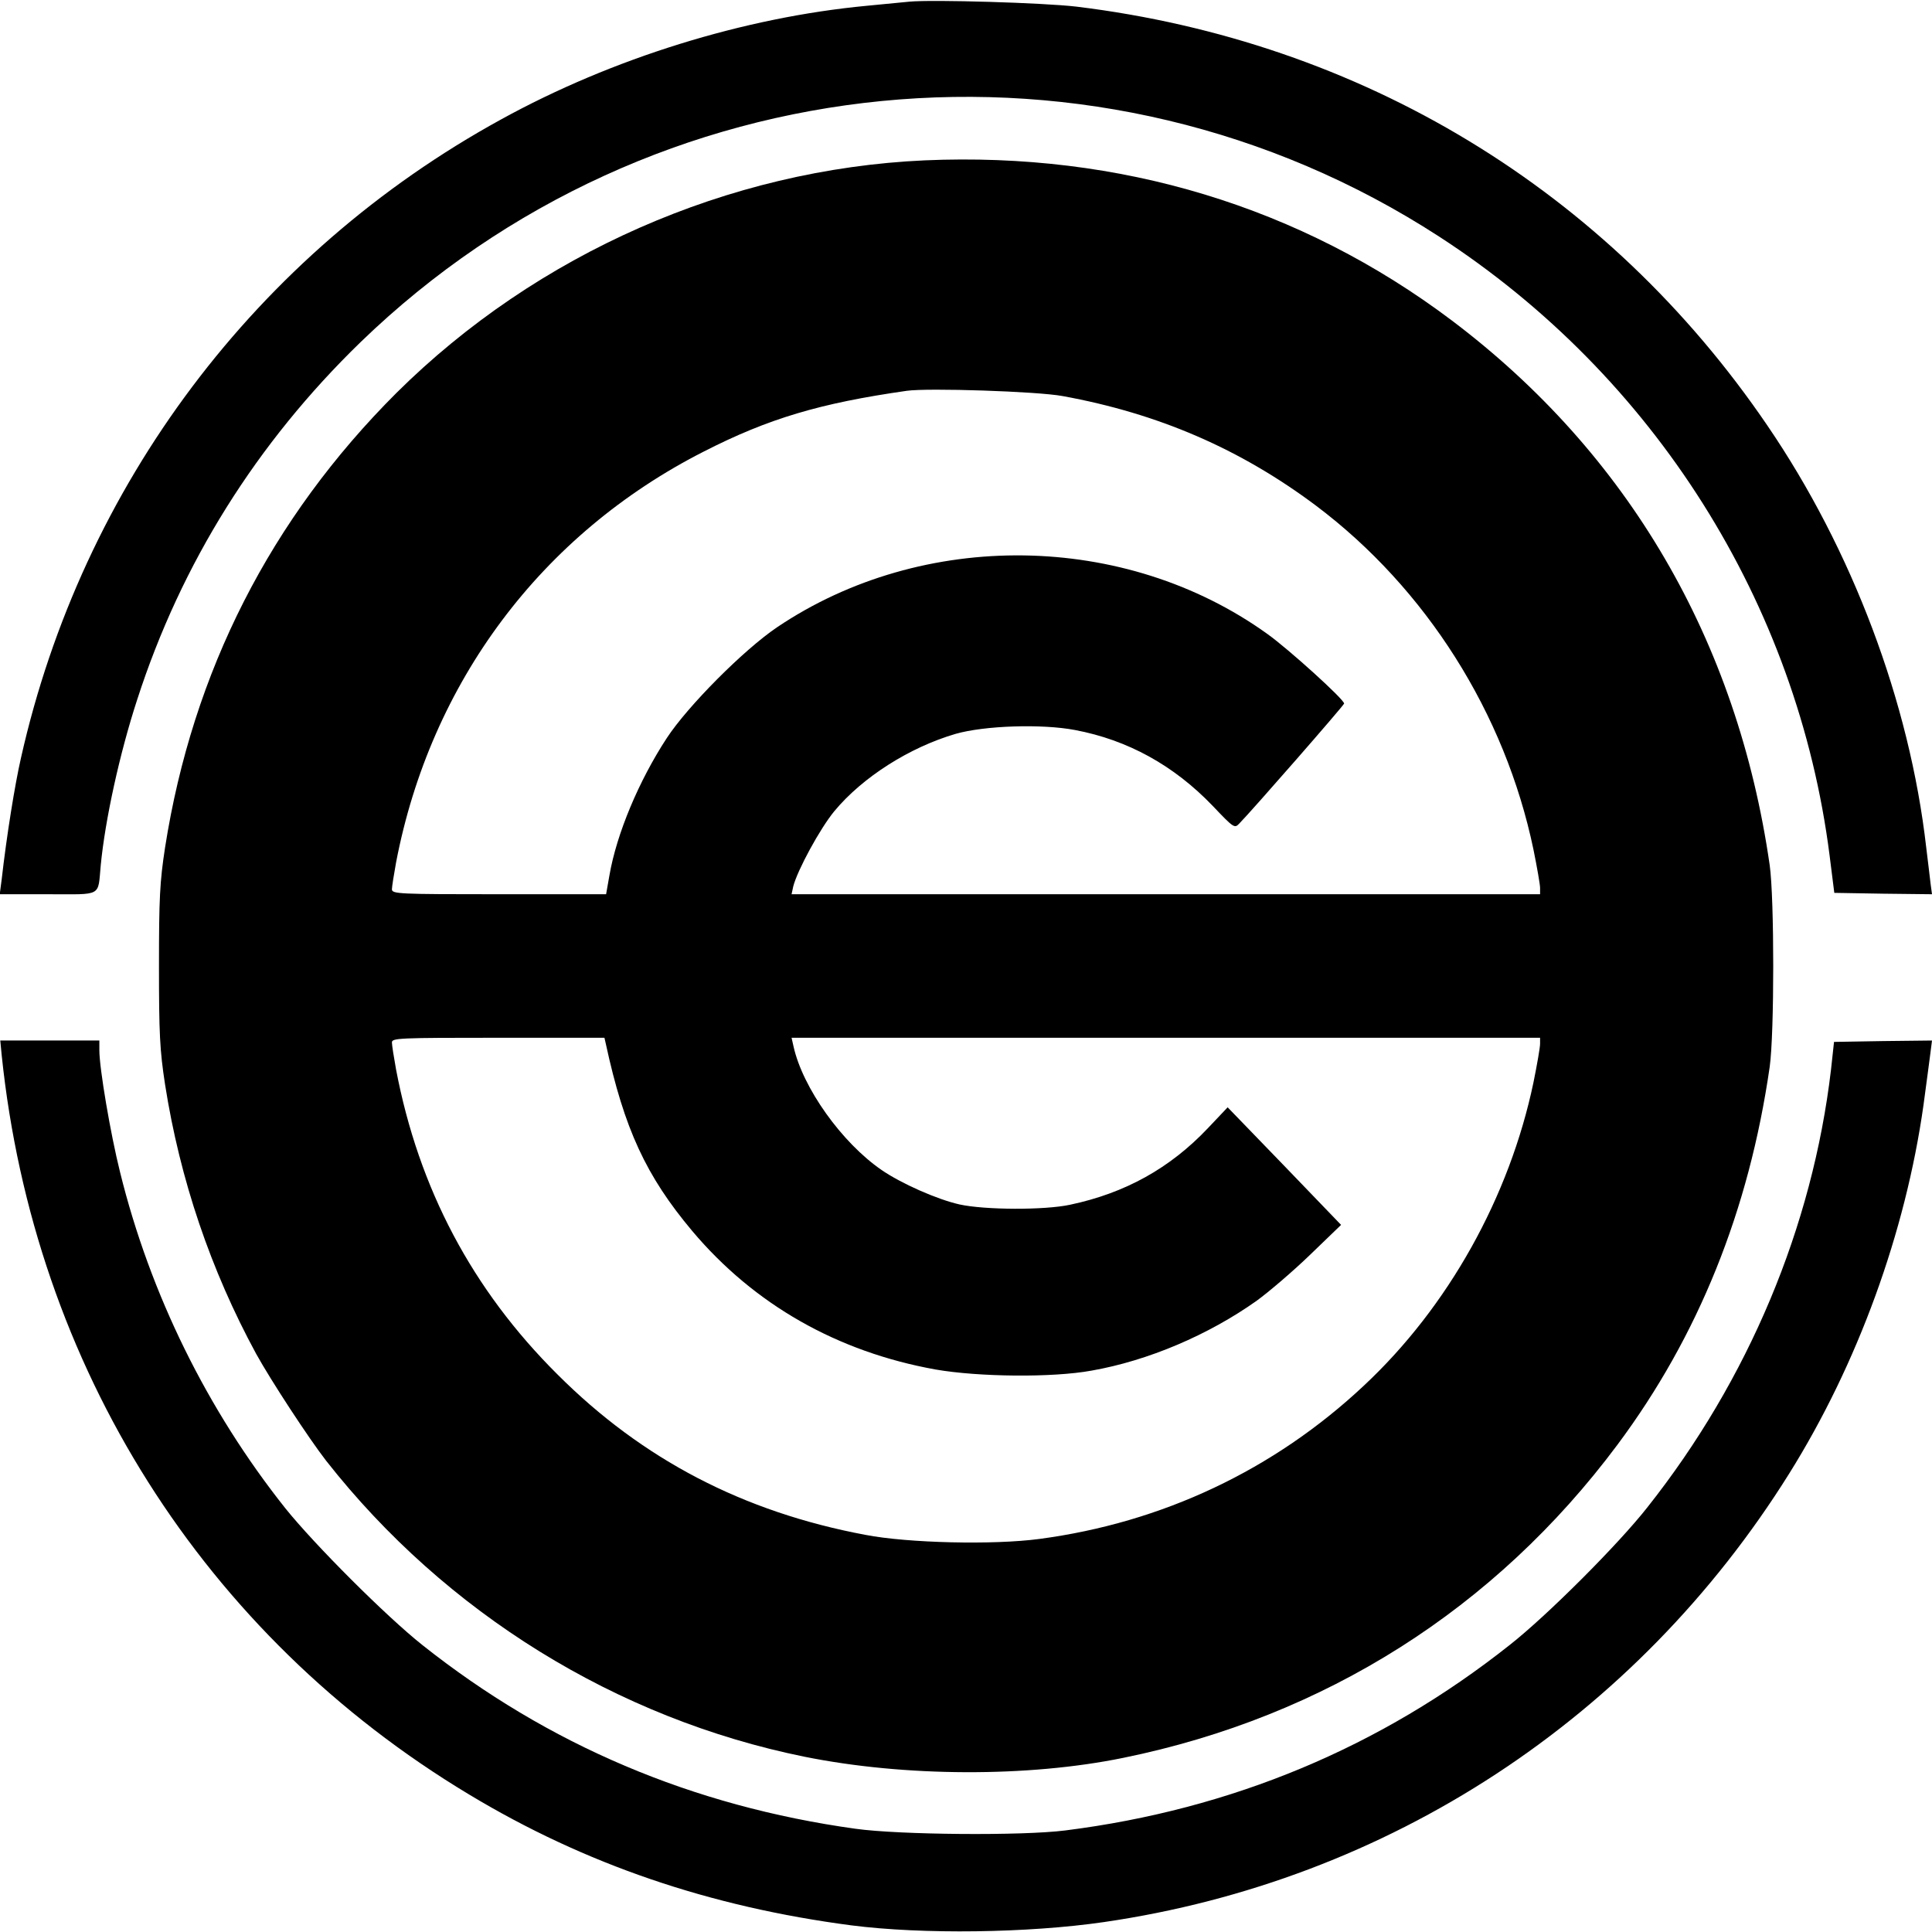 <?xml version="1.0" standalone="no"?>
<!DOCTYPE svg PUBLIC "-//W3C//DTD SVG 20010904//EN"
 "http://www.w3.org/TR/2001/REC-SVG-20010904/DTD/svg10.dtd">
<svg version="1.0" xmlns="http://www.w3.org/2000/svg"
 width="700pt" height="700pt" viewBox="0 0 700 700"
 preserveAspectRatio="xMidYMid meet">
<g transform="translate(0,700) scale(0.1,-0.1)"
fill="#000000" stroke="none">
<path d="M3295 6994 c-22 -2 -92 -9 -155 -15 -444 -42 -922 -190 -1325 -412
-886 -486 -1517 -1325 -1739 -2313 -22 -96 -52 -282 -70 -441 l-7 -53 175 0
c199 0 180 -11 191 105 16 166 69 407 132 600 160 495 433 930 809 1295 1056
1022 2677 1181 3908 383 779 -505 1299 -1329 1415 -2243 l17 -135 177 -3 177
-2 -5 37 c-2 21 -10 81 -16 133 -60 525 -268 1078 -576 1529 -580 852 -1470
1391 -2503 1517 -119 14 -521 26 -605 18z"/>
<path d="M3350 6419 c-710 -32 -1405 -338 -1913 -842 -456 -455 -739 -1010
-839 -1648 -19 -124 -22 -183 -22 -429 0 -246 3 -305 22 -429 54 -345 166
-674 330 -976 53 -96 191 -307 254 -388 433 -551 1052 -934 1733 -1072 362
-73 809 -75 1155 -4 730 149 1347 540 1790 1134 293 393 477 849 552 1370 17
121 17 609 0 730 -117 814 -513 1492 -1152 1974 -547 412 -1202 611 -1910 580z
m500 -854 c346 -63 643 -191 918 -397 399 -300 685 -752 788 -1246 13 -64 24
-127 24 -139 l0 -23 -1356 0 -1356 0 6 28 c15 59 97 210 149 273 102 123 272
231 439 280 105 30 312 37 433 14 191 -36 358 -128 499 -275 76 -80 79 -82 96
-64 48 49 380 429 380 435 0 15 -201 197 -278 252 -516 371 -1249 380 -1777
24 -121 -82 -323 -285 -399 -401 -101 -154 -182 -347 -208 -498 l-12 -68 -388
0 c-363 0 -388 1 -388 18 0 9 7 53 15 97 125 653 527 1190 1115 1489 235 120
421 175 735 220 77 11 474 -2 565 -19z m-1655 -2347 c67 -309 146 -479 313
-678 225 -267 526 -438 882 -502 156 -27 423 -30 565 -4 205 36 423 129 598
253 44 32 132 107 194 167 l112 108 -205 213 -206 213 -71 -75 c-138 -146
-301 -236 -500 -278 -93 -20 -308 -19 -400 1 -81 18 -212 76 -283 125 -144 99
-286 298 -319 448 l-7 31 1356 0 1356 0 0 -22 c0 -13 -11 -76 -24 -140 -87
-415 -309 -813 -614 -1098 -326 -306 -731 -497 -1177 -556 -165 -22 -475 -15
-630 15 -442 83 -807 273 -1115 581 -309 307 -503 674 -585 1105 -8 44 -15 88
-15 98 0 16 25 17 385 17 l385 0 5 -22z"/>
<path d="M6 3178 c117 -1129 732 -2102 1694 -2680 420 -253 873 -407 1385
-474 258 -33 640 -28 915 12 1031 150 1928 738 2482 1624 249 398 422 875 487
1335 10 77 22 161 25 188 l6 47 -177 -2 -178 -3 -11 -101 c-67 -569 -299
-1123 -665 -1585 -105 -134 -364 -393 -499 -499 -468 -371 -1008 -596 -1610
-672 -157 -20 -602 -16 -760 6 -591 82 -1114 304 -1570 666 -131 104 -390 363
-496 495 -283 356 -490 776 -599 1218 -35 140 -75 377 -75 441 l0 36 -180 0
-179 0 5 -52z"/>
</g>
</svg>
